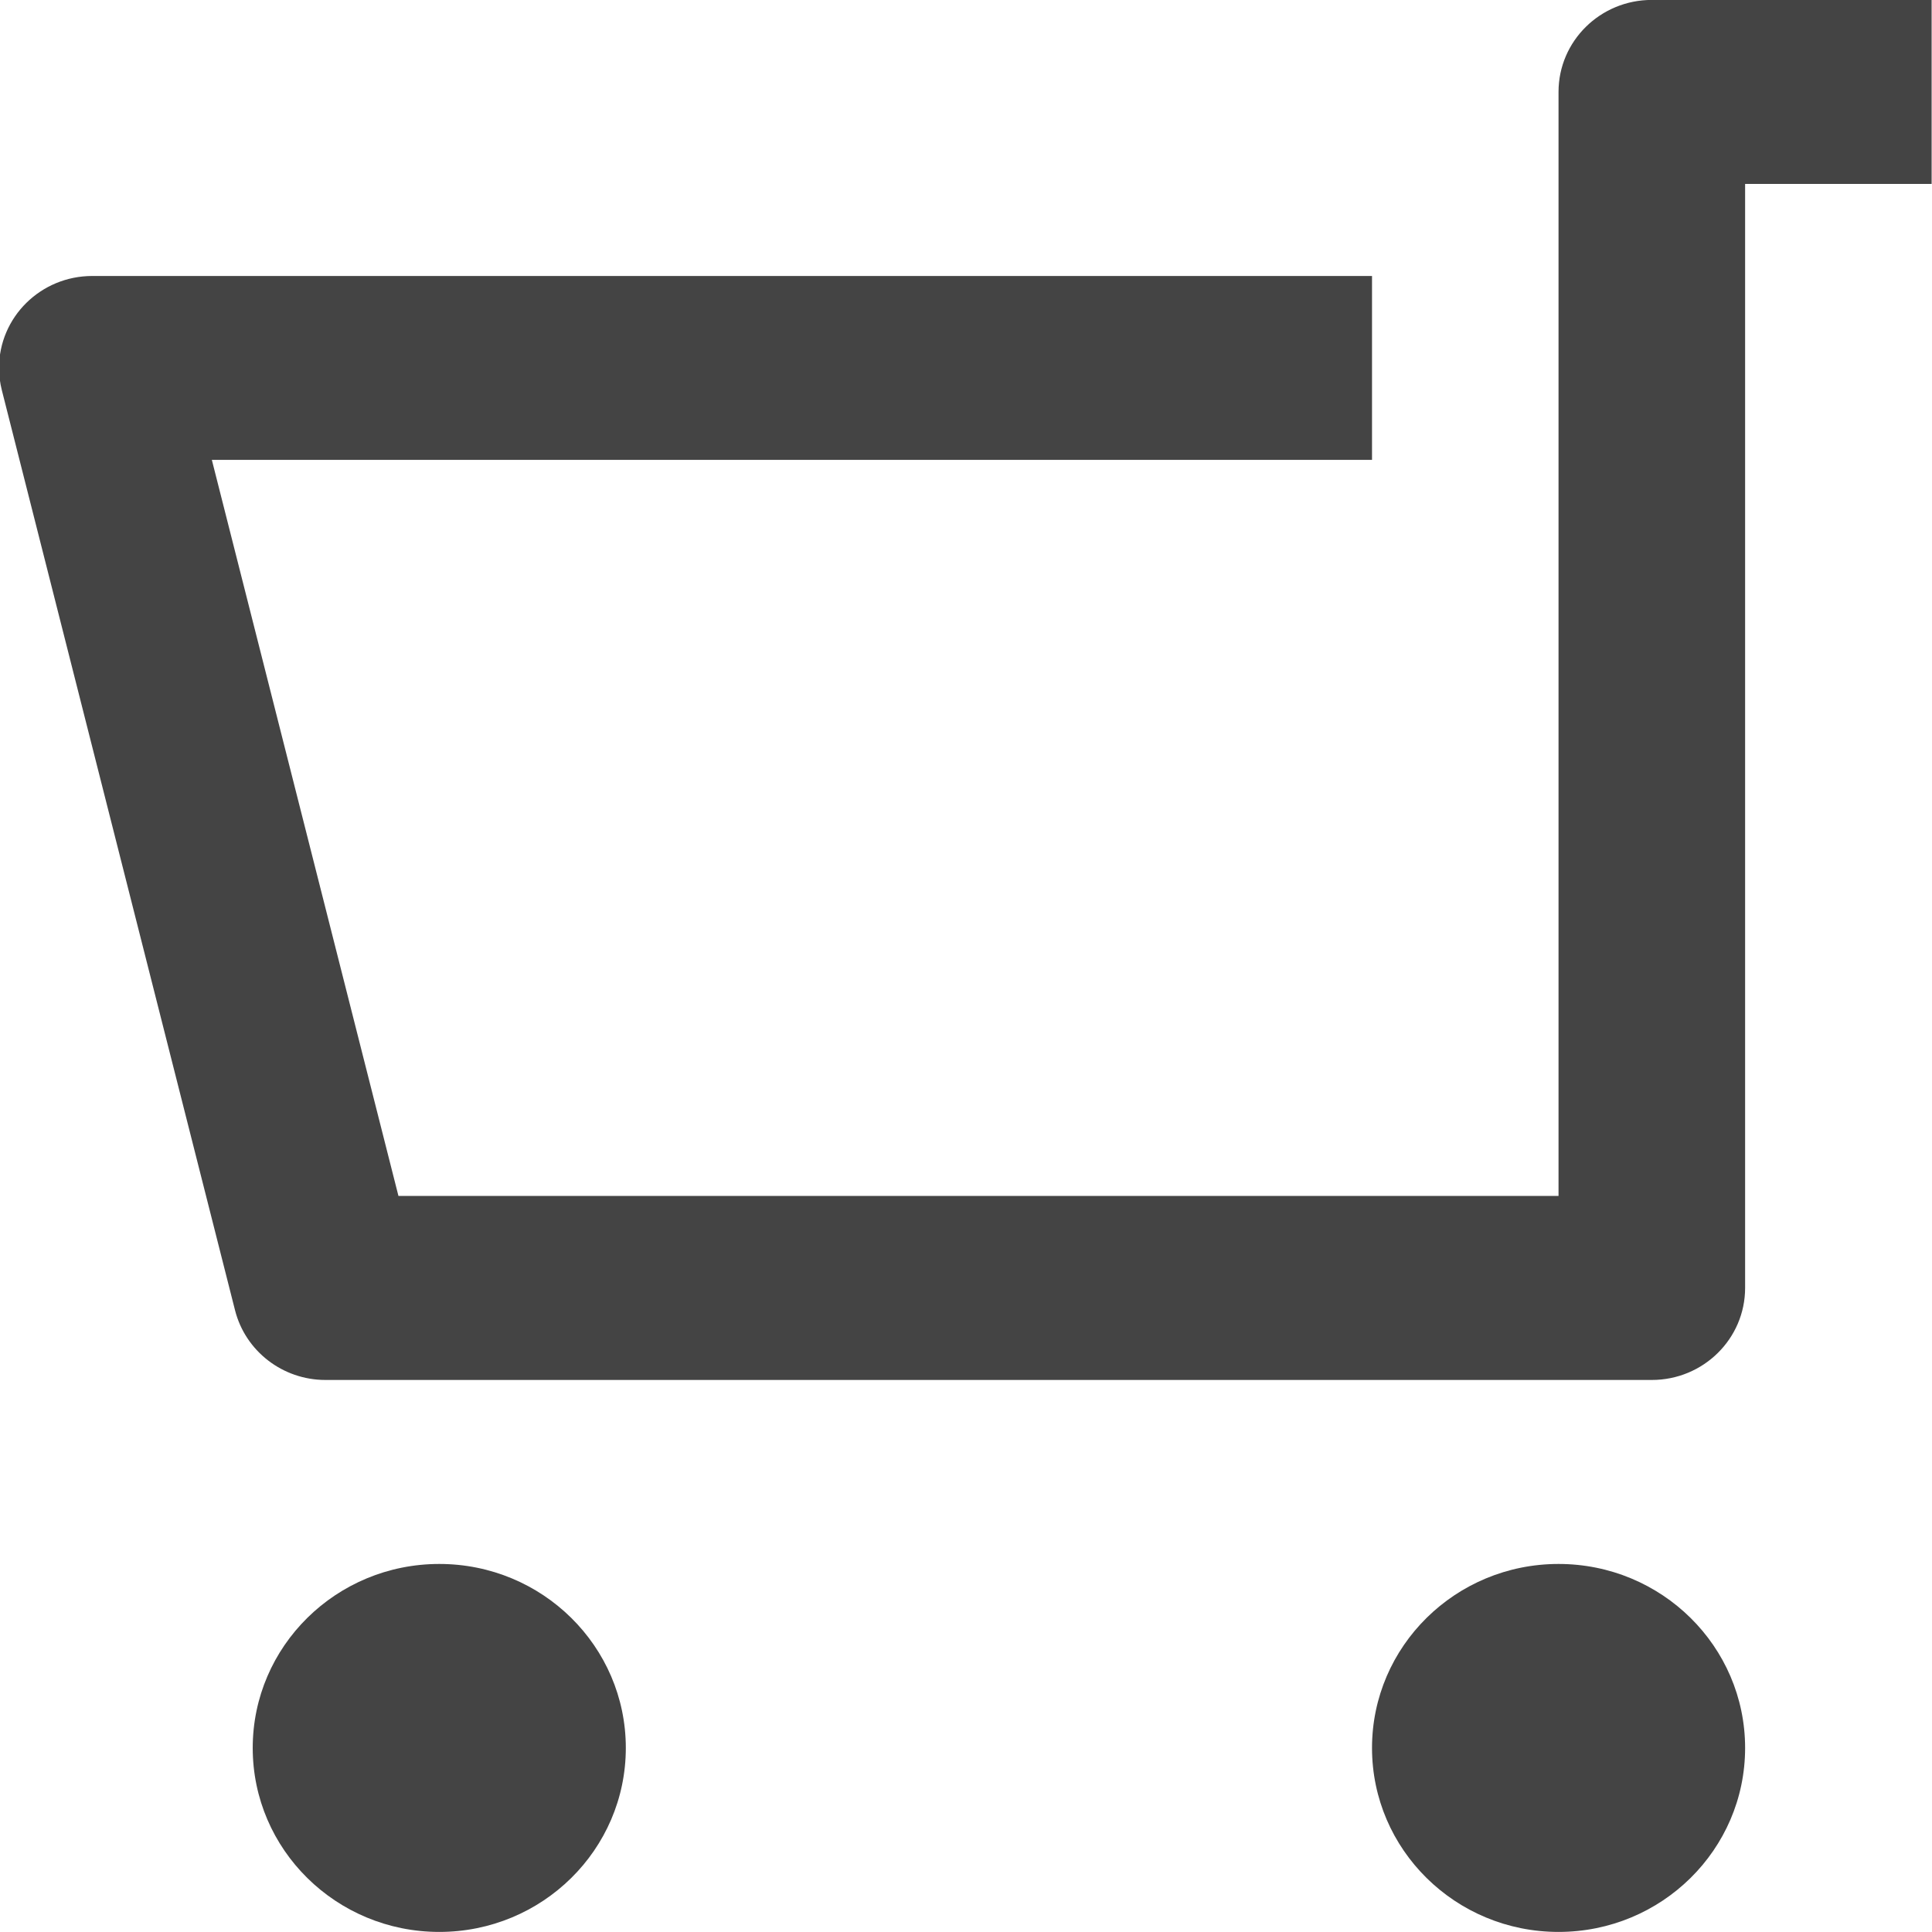 <svg
        xmlns="http://www.w3.org/2000/svg"
        xmlns:xlink="http://www.w3.org/1999/xlink"
        width="26px" height="26px">
    <path fill-rule="evenodd"  fill="rgb(68, 68, 68)"
          d="M23.485,17.332 L23.485,2.475 L25.995,2.475 L25.995,-0.001 L22.229,-0.001 C21.536,-0.001 20.974,0.553 20.974,1.237 L20.974,16.094 L5.362,16.094 L2.851,6.189 L18.464,6.189 L18.464,3.714 L1.242,3.714 C0.549,3.714 -0.013,4.267 -0.013,4.952 C-0.013,5.053 -0.000,5.154 0.025,5.252 L3.163,17.633 C3.303,18.184 3.805,18.571 4.380,18.571 L22.229,18.571 C22.923,18.571 23.485,18.016 23.485,17.332 ZM20.974,25.999 C22.361,25.999 23.485,24.891 23.485,23.523 C23.485,22.155 22.361,21.047 20.974,21.047 C19.588,21.047 18.464,22.155 18.464,23.523 C18.464,24.891 19.588,25.999 20.974,25.999 ZM5.912,25.999 C7.298,25.999 8.422,24.891 8.422,23.523 C8.422,22.155 7.298,21.047 5.912,21.047 C4.525,21.047 3.401,22.155 3.401,23.523 C3.401,24.891 4.525,25.999 5.912,25.999 Z"/>
</svg>